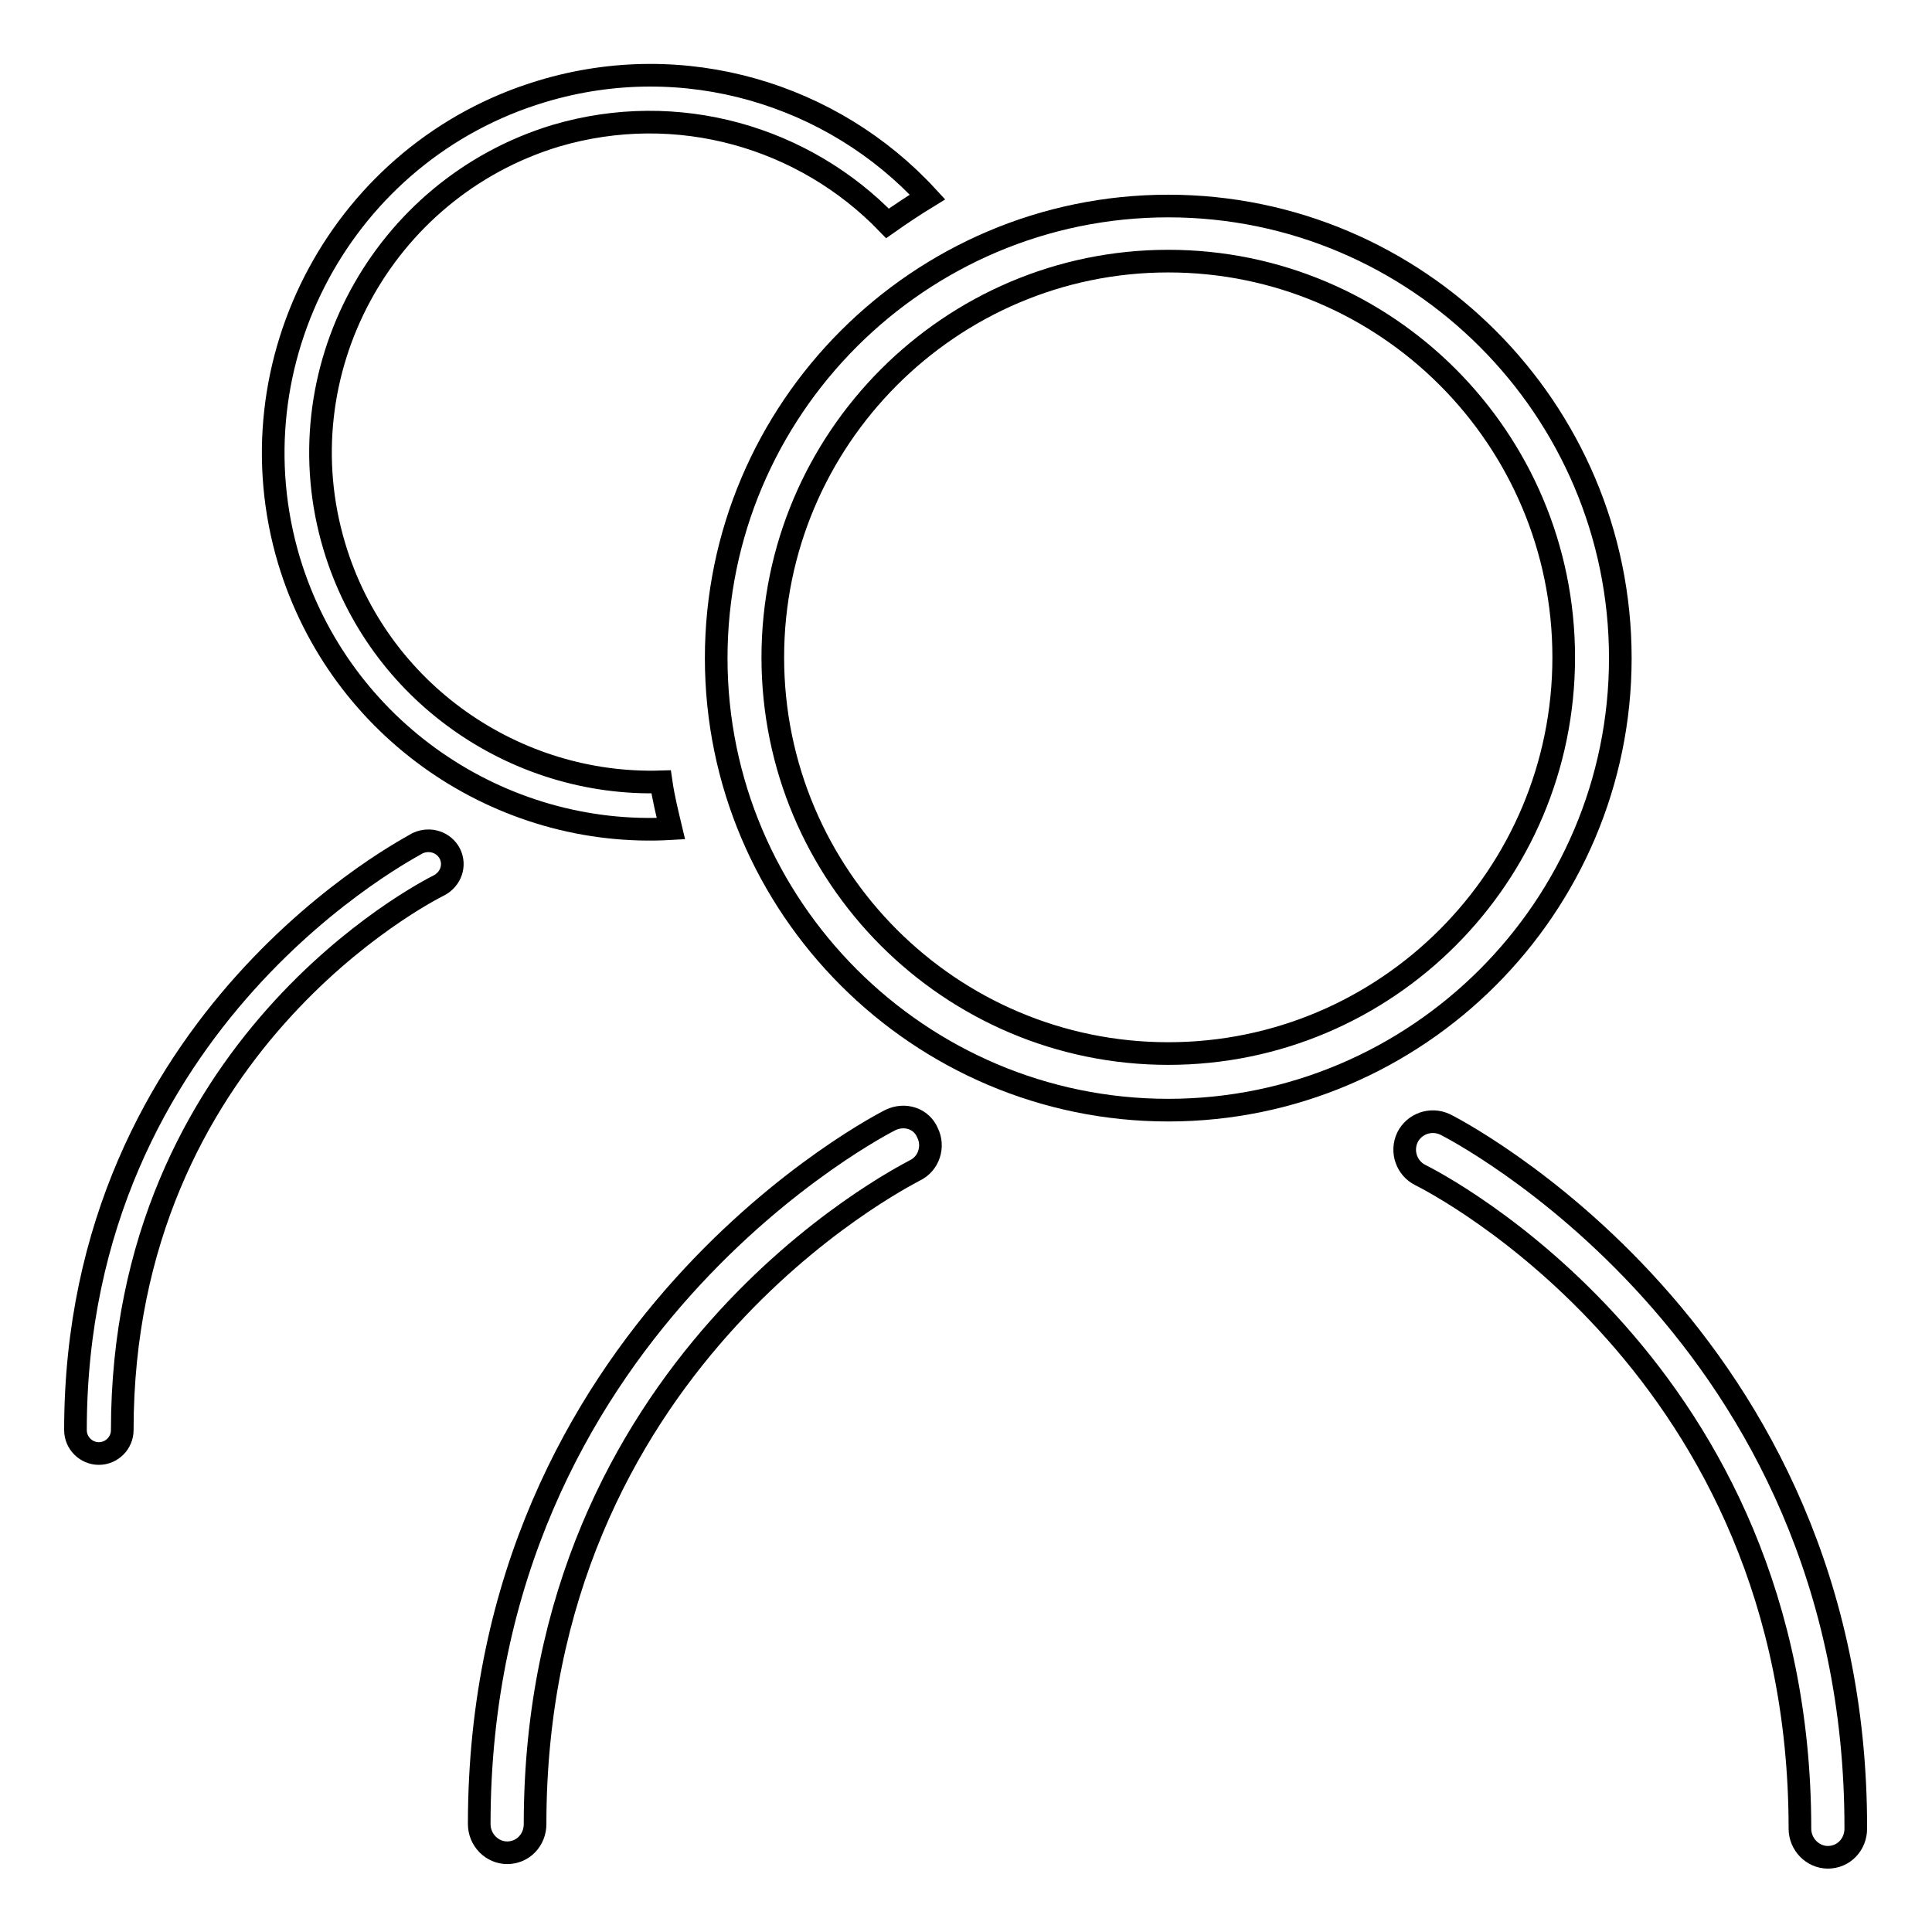 <?xml version="1.0" encoding="utf-8"?>
<!-- Svg Vector Icons : http://www.onlinewebfonts.com/icon -->
<!DOCTYPE svg PUBLIC "-//W3C//DTD SVG 1.1//EN" "http://www.w3.org/Graphics/SVG/1.1/DTD/svg11.dtd">
<svg version="1.1" xmlns="http://www.w3.org/2000/svg" xmlns:xlink="http://www.w3.org/1999/xlink" x="0px" y="0px" viewBox="0 0 256 256" enable-background="new 0 0 256 256" xml:space="preserve">
<g><g><path stroke-width="3" fill-opacity="0" stroke="#000000"  d="M55.4,111.7C55,112,10,134.7,10,189.5c0,1.7,1.4,3.1,3.1,3.1c1.7,0,3.1-1.4,3.1-3.1c0-50.8,40.2-71.3,42-72.2c1.5-0.8,2.2-2.6,1.4-4.2C58.8,111.6,57,111,55.4,111.7z"/><path stroke-width="3" fill-opacity="0" stroke="#000000"  d="M88.9,109.8c-0.5-2.1-1-4.1-1.3-6.2c-19.3,0.6-37.5-11.8-43.3-31.2C37.4,49.4,50.6,25,73.6,18c16.2-4.8,33,0.2,44,11.6c1.7-1.2,3.5-2.4,5.3-3.5c-12.5-13.6-32.2-19.7-51.1-14C45.5,20,30.4,47.9,38.3,74.3C45.1,96.8,66.4,111.1,88.9,109.8z"/><path stroke-width="3" fill-opacity="0" stroke="#000000"  d="M214.7,87.2c0-33-26.9-59.9-59.9-59.9c-33,0-59.9,26.9-59.9,59.9c0,33,26.9,59.9,59.9,59.9C187.8,147.1,214.7,120.2,214.7,87.2z M154.8,139.6c-28.9,0-52.4-23.5-52.4-52.5c0-28.9,23.5-52.5,52.4-52.5c28.9,0,52.4,23.5,52.4,52.5C207.2,116.1,183.7,139.6,154.8,139.6z"/><path stroke-width="3" fill-opacity="0" stroke="#000000"  d="M118,148.4c-0.6,0.3-54.5,27.5-54.5,93.3c0,2.1,1.7,3.8,3.7,3.8c2.1,0,3.7-1.7,3.7-3.8c0-61,48.3-85.5,50.3-86.6c1.9-0.9,2.6-3.2,1.7-5C122.1,148.2,119.9,147.5,118,148.4z"/><path stroke-width="3" fill-opacity="0" stroke="#000000"  d="M191.5,149c-1.9-0.9-4.1-0.1-5,1.7c-0.9,1.9-0.1,4.1,1.7,5c2,1,50.3,25.6,50.3,86.6c0,2.1,1.7,3.8,3.7,3.8c2.1,0,3.7-1.7,3.7-3.8C246,176.5,192.1,149.3,191.5,149z"/></g></g>
</svg>